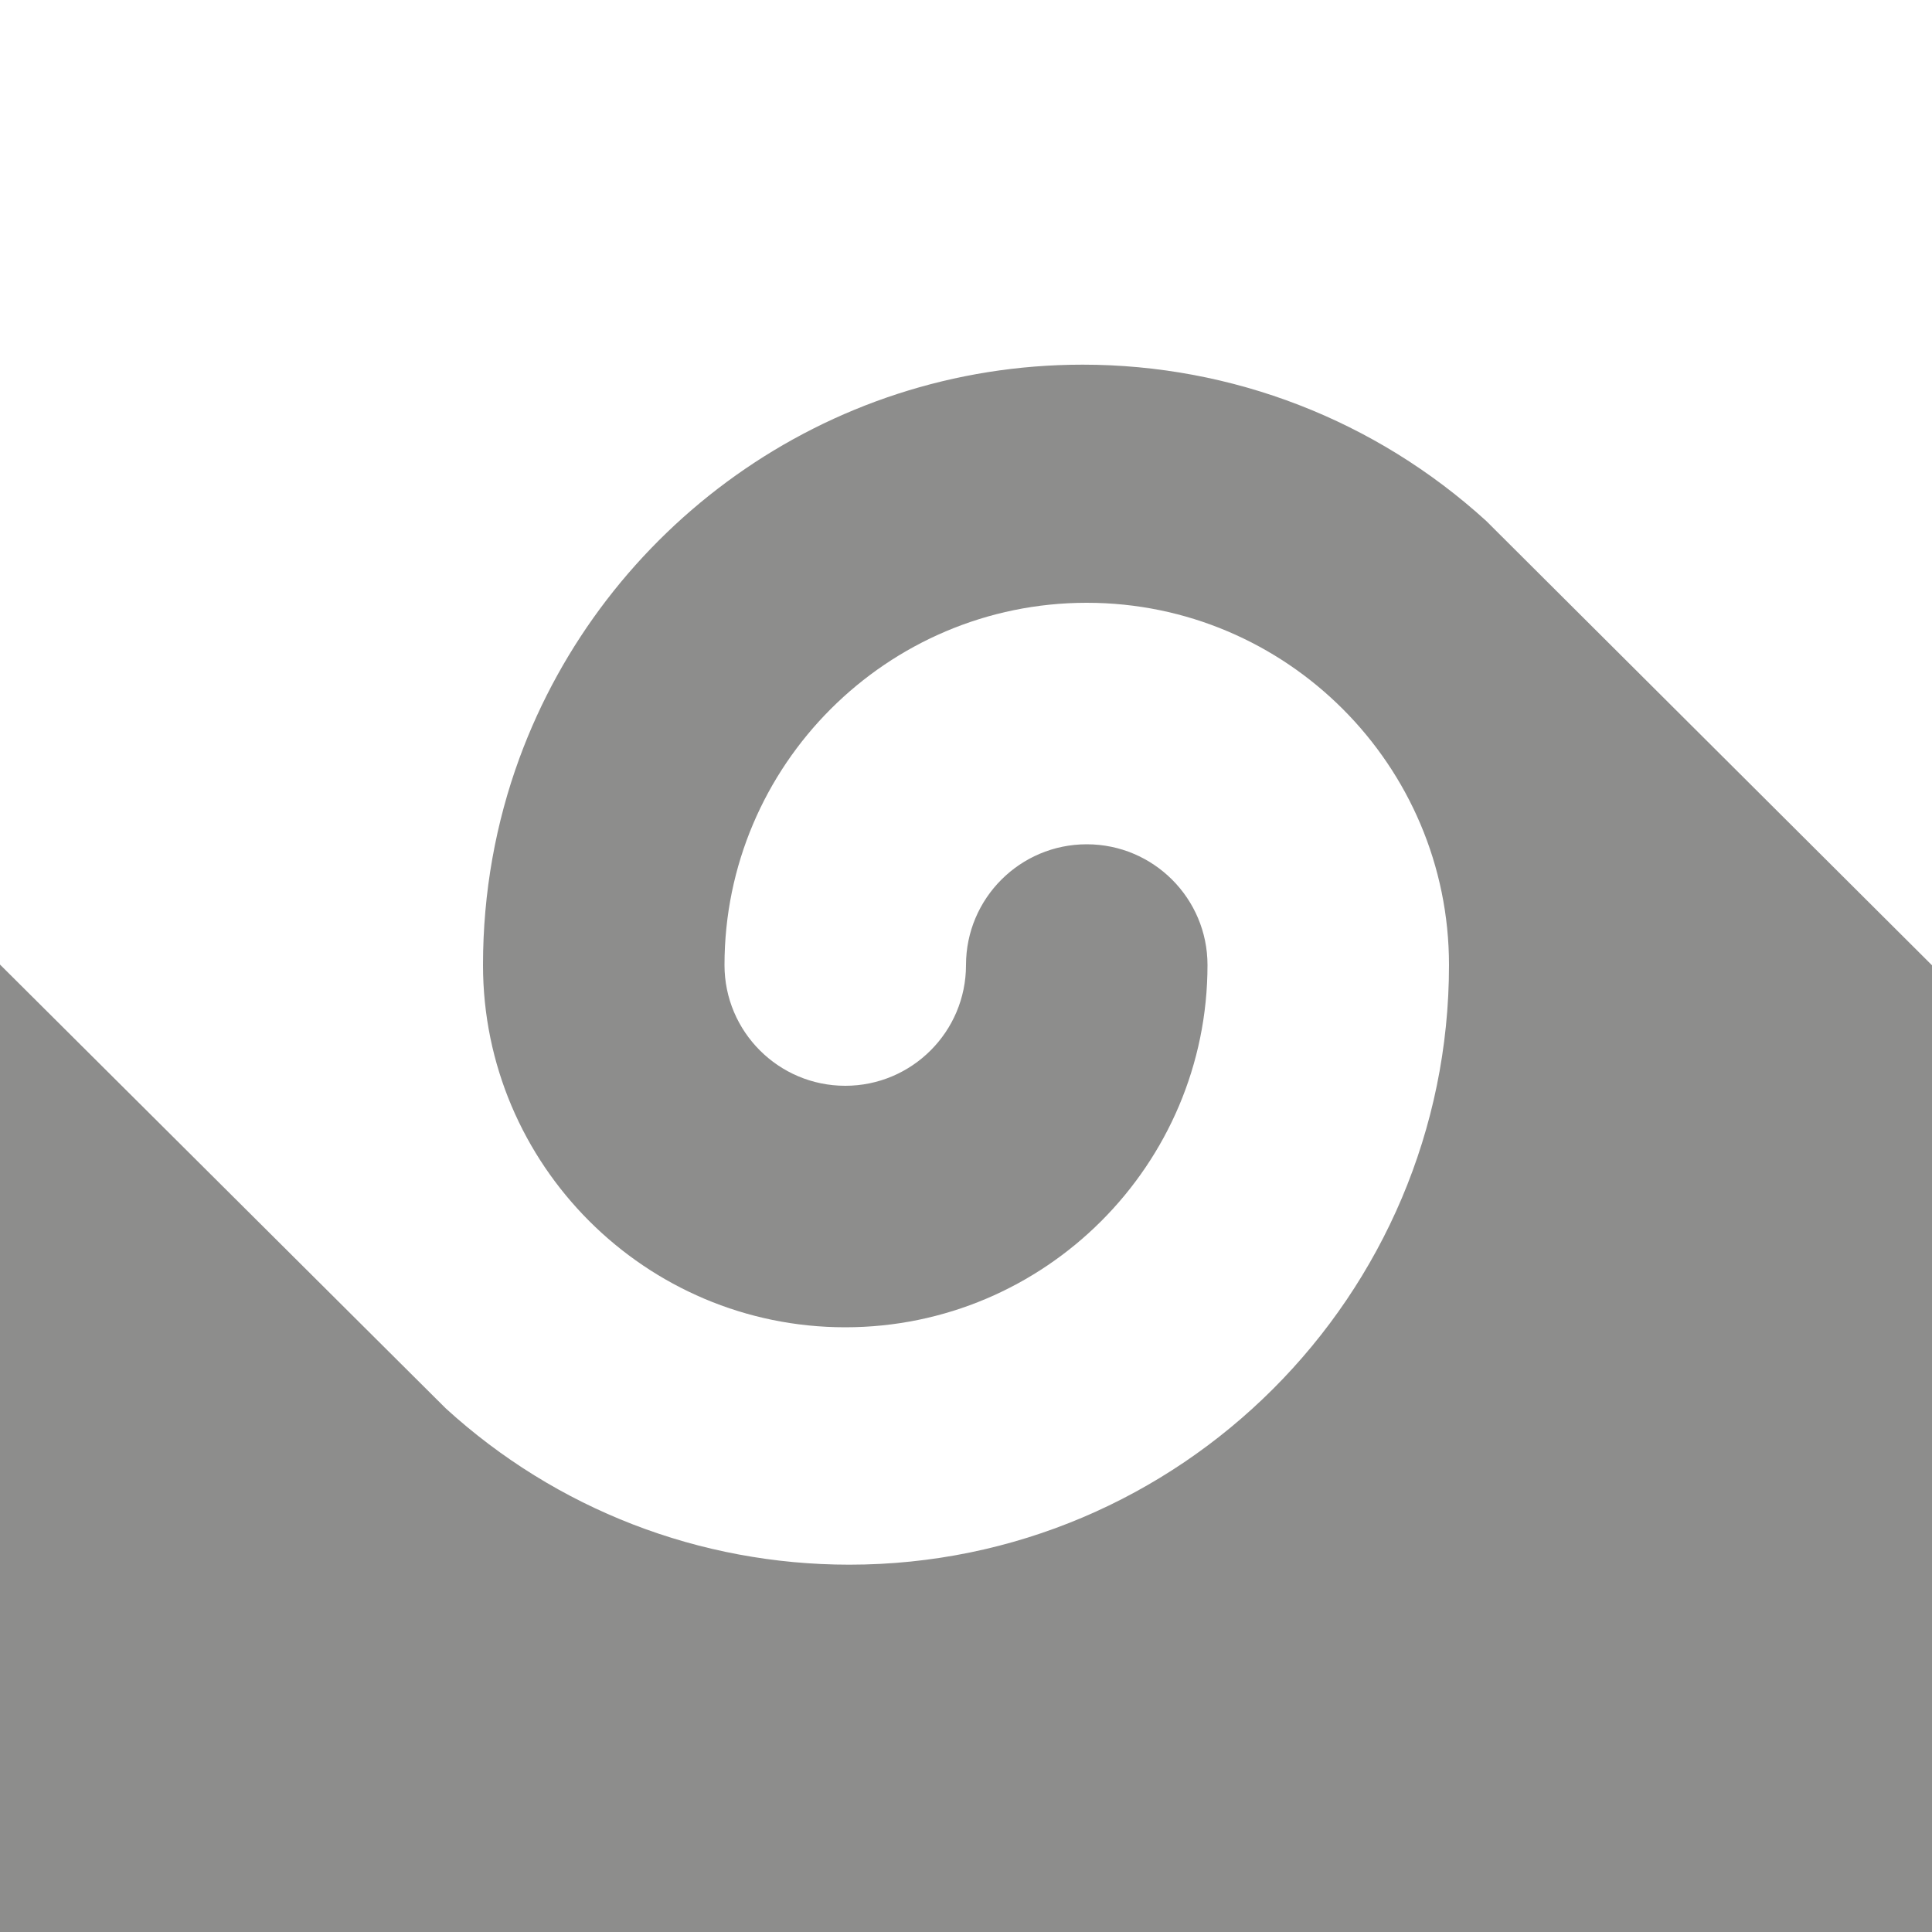<?xml version="1.0" encoding="UTF-8"?>
<svg id="Layer_1" data-name="Layer 1" xmlns="http://www.w3.org/2000/svg" viewBox="0 0 80 80">
  <defs>
    <style>
      .cls-1 {
        fill: #1d1d1b;
        opacity: .5;
      }

      .cls-2 {
        fill: #fff;
        opacity: 0;
      }
    </style>
  </defs>
  <rect class="cls-2" x="0" y="0" width="80" height="80"/>
  <path class="cls-1" d="M0,65v15H80V39.97l-18.46-18.4c-4.58-4.17-10.51-6.47-16.71-6.47-10.69,0-19.83,6.79-23.32,16.29-.98,2.67-1.51,5.56-1.51,8.57,0,8.27,6.73,15,15,15s15-6.73,15-15c0-2.76-2.24-5-5-5s-5,2.24-5,5-2.24,5-5,5-5-2.24-5-5c0-8.27,6.73-15,15-15s15,6.73,15,15c0,13.69-11.14,24.83-24.83,24.83-6.2,0-12.13-2.29-16.71-6.47L0,39.94v25.03"/>
</svg>
